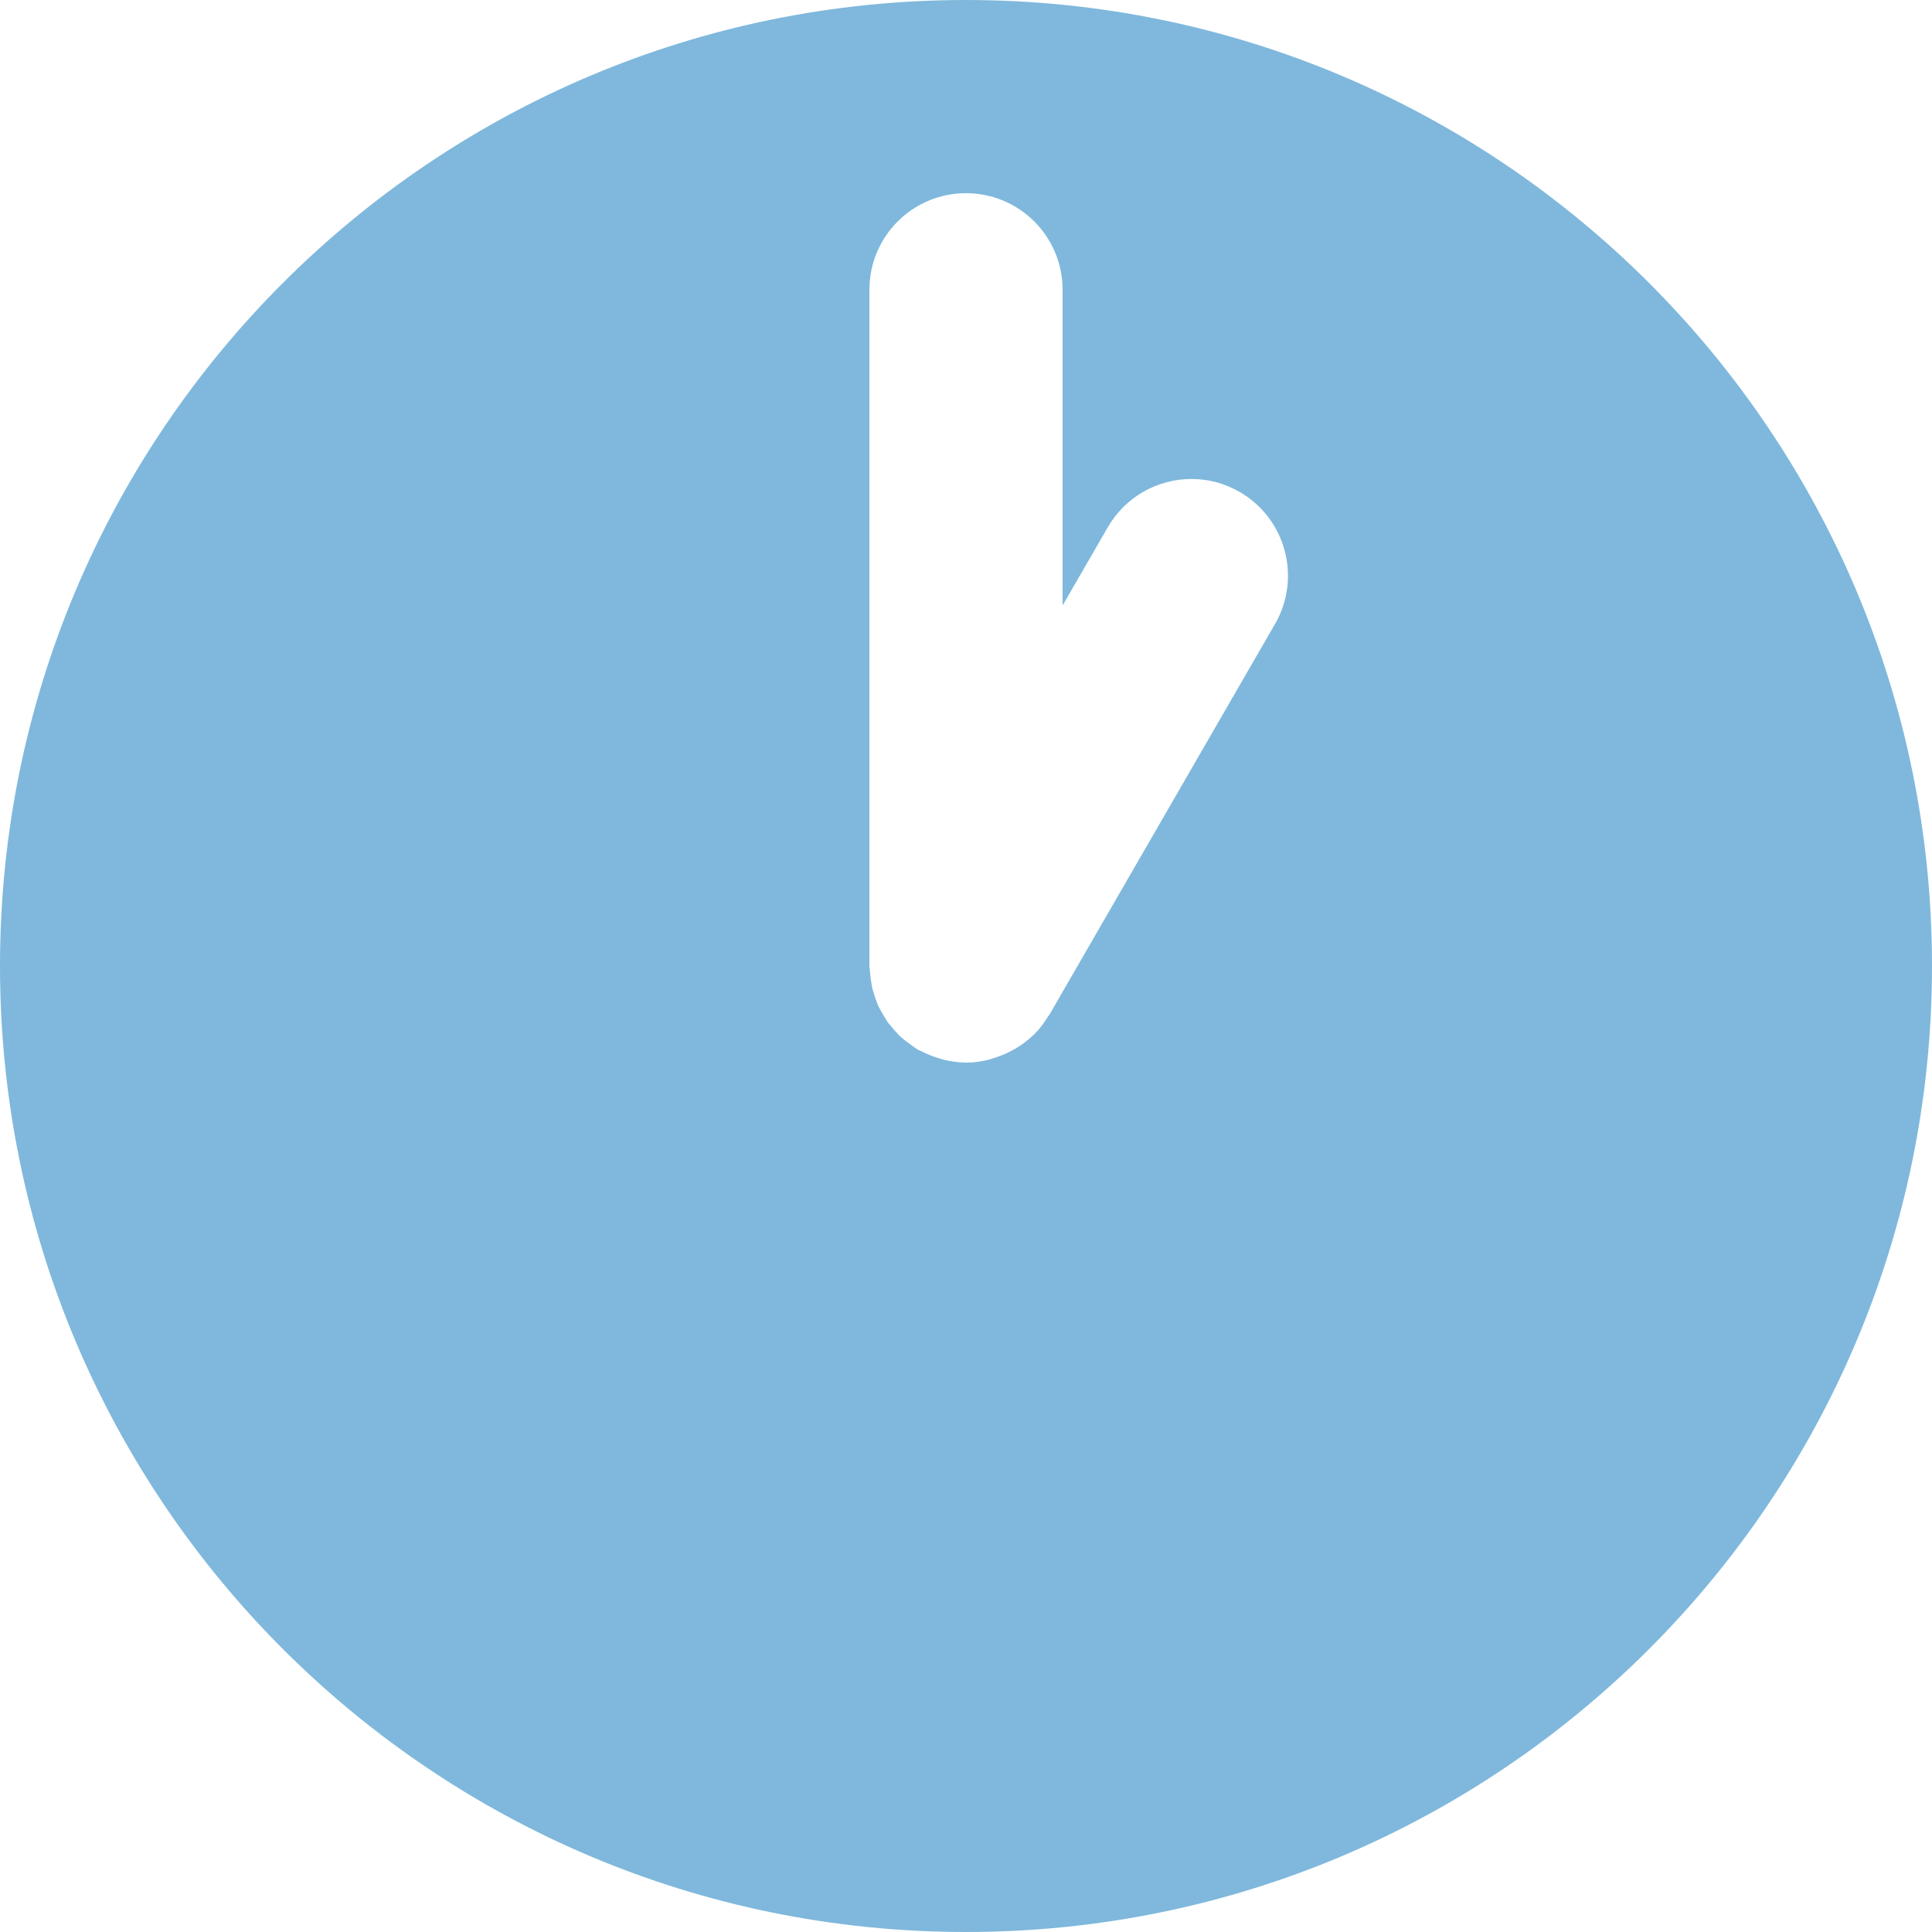 <?xml version="1.0" encoding="utf-8"?>
<!-- Generator: Adobe Illustrator 15.0.0, SVG Export Plug-In  -->
<!DOCTYPE svg PUBLIC "-//W3C//DTD SVG 1.1//EN" "http://www.w3.org/Graphics/SVG/1.1/DTD/svg11.dtd">
<svg version="1.1"
	 xmlns="http://www.w3.org/2000/svg" xmlns:xlink="http://www.w3.org/1999/xlink" xmlns:a="http://ns.adobe.com/AdobeSVGViewerExtensions/3.0/"
	 x="0px" y="0px" width="50px" height="50px" viewBox="600 71 50 50" overflow="visible" enable-background="new 600 71 50 50"
	 xml:space="preserve">
<defs>
</defs>
<rect display="none" fill="#F0F0F0" width="830" height="433"/>
<g>
	<defs>
		<rect id="SVGID_1_" x="600" y="71" width="50" height="50"/>
	</defs>
	<clipPath id="SVGID_2_">
		<use xlink:href="#SVGID_1_"  overflow="visible"/>
	</clipPath>
	<g clip-path="url(#SVGID_2_)">
		<path fill="#7FB8DC" d="M624.997,98.501l-0.022-0.003c-0.191-0.002-0.376-0.03-0.556-0.073l-0.157-0.048
			c-0.147-0.046-0.287-0.104-0.421-0.174l-0.091-0.038l-0.067-0.048l-0.219-0.157l-0.177-0.146l-0.165-0.18l-0.153-0.186
			l-0.126-0.206l-0.114-0.208l-0.085-0.229l-0.07-0.229l-0.039-0.229l-0.026-0.266L622.5,96V78.5c0-1.381,1.118-2.5,2.5-2.5
			c1.381,0,2.5,1.119,2.5,2.5v8.17l1.168-2.022c0.463-0.803,1.303-1.252,2.167-1.252c0.425,0,0.854,0.108,1.248,0.336
			c1.195,0.69,1.604,2.219,0.915,3.416l-5.834,10.103l-0.038,0.05c-0.104,0.172-0.225,0.334-0.367,0.476l-0.05,0.041
			c-0.127,0.119-0.268,0.224-0.418,0.314l-0.152,0.082c-0.129,0.067-0.264,0.121-0.404,0.164l-0.151,0.048
			c-0.187,0.045-0.38,0.075-0.58,0.075L624.997,98.501 M625,71c-13.809,0-25,11.193-25,25s11.191,25,25,25c13.807,0,25-11.193,25-25
			S638.807,71,625,71"/>
	</g>
</g>
</svg>
